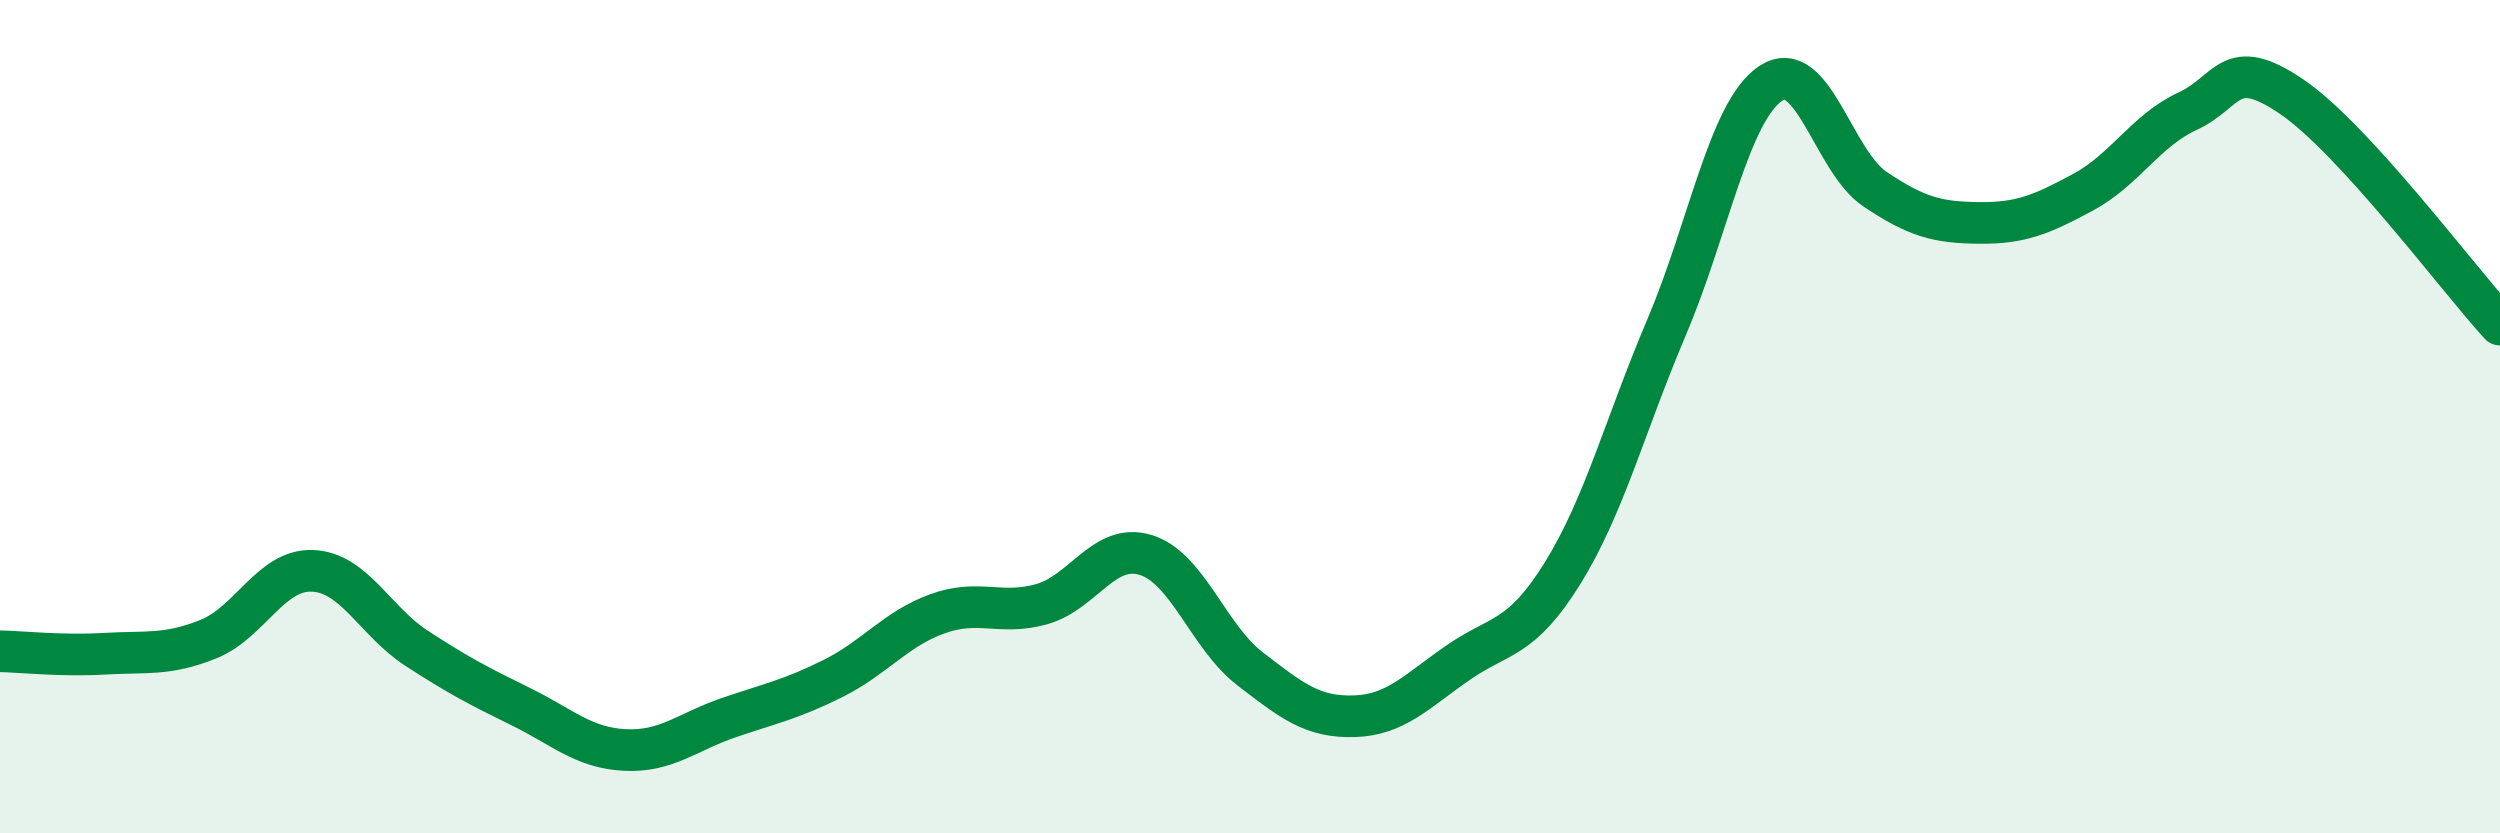 
    <svg width="60" height="20" viewBox="0 0 60 20" xmlns="http://www.w3.org/2000/svg">
      <path
        d="M 0,15.63 C 0.5,15.64 1.5,15.75 2.5,15.69 C 3.5,15.63 4,15.74 5,15.34 C 6,14.94 6.5,13.66 7.5,13.7 C 8.5,13.74 9,14.91 10,15.56 C 11,16.21 11.5,16.47 12.5,16.96 C 13.5,17.45 14,17.95 15,18 C 16,18.05 16.5,17.56 17.5,17.22 C 18.5,16.88 19,16.78 20,16.28 C 21,15.78 21.5,15.09 22.5,14.73 C 23.5,14.37 24,14.78 25,14.5 C 26,14.22 26.5,13.01 27.5,13.32 C 28.5,13.63 29,15.28 30,16.05 C 31,16.82 31.5,17.22 32.5,17.19 C 33.5,17.16 34,16.59 35,15.9 C 36,15.21 36.5,15.37 37.5,13.76 C 38.5,12.15 39,10.2 40,7.85 C 41,5.5 41.5,2.66 42.5,2 C 43.5,1.34 44,3.87 45,4.54 C 46,5.21 46.5,5.34 47.5,5.35 C 48.5,5.36 49,5.15 50,4.61 C 51,4.07 51.5,3.13 52.5,2.67 C 53.5,2.21 53.5,1.3 55,2.32 C 56.5,3.34 59,6.7 60,7.79L60 20L0 20Z"
        fill="#008740"
        opacity="0.1"
        stroke-linecap="round"
        stroke-linejoin="round"
      />
      <path
        d="M 0,15.63 C 0.5,15.64 1.5,15.75 2.5,15.69 C 3.5,15.63 4,15.74 5,15.34 C 6,14.94 6.5,13.66 7.5,13.7 C 8.5,13.74 9,14.91 10,15.56 C 11,16.21 11.5,16.47 12.5,16.96 C 13.5,17.45 14,17.95 15,18 C 16,18.05 16.5,17.56 17.5,17.22 C 18.5,16.88 19,16.78 20,16.28 C 21,15.78 21.5,15.09 22.5,14.73 C 23.5,14.37 24,14.78 25,14.5 C 26,14.22 26.5,13.01 27.5,13.32 C 28.5,13.63 29,15.28 30,16.05 C 31,16.82 31.5,17.22 32.5,17.19 C 33.5,17.16 34,16.59 35,15.9 C 36,15.21 36.5,15.37 37.5,13.76 C 38.5,12.15 39,10.2 40,7.85 C 41,5.5 41.5,2.66 42.5,2 C 43.5,1.34 44,3.87 45,4.54 C 46,5.21 46.5,5.34 47.5,5.35 C 48.5,5.36 49,5.15 50,4.61 C 51,4.07 51.5,3.13 52.5,2.67 C 53.5,2.21 53.5,1.3 55,2.32 C 56.5,3.34 59,6.7 60,7.79"
        stroke="#008740"
        stroke-width="1"
        fill="none"
        stroke-linecap="round"
        stroke-linejoin="round"
      />
    </svg>
  